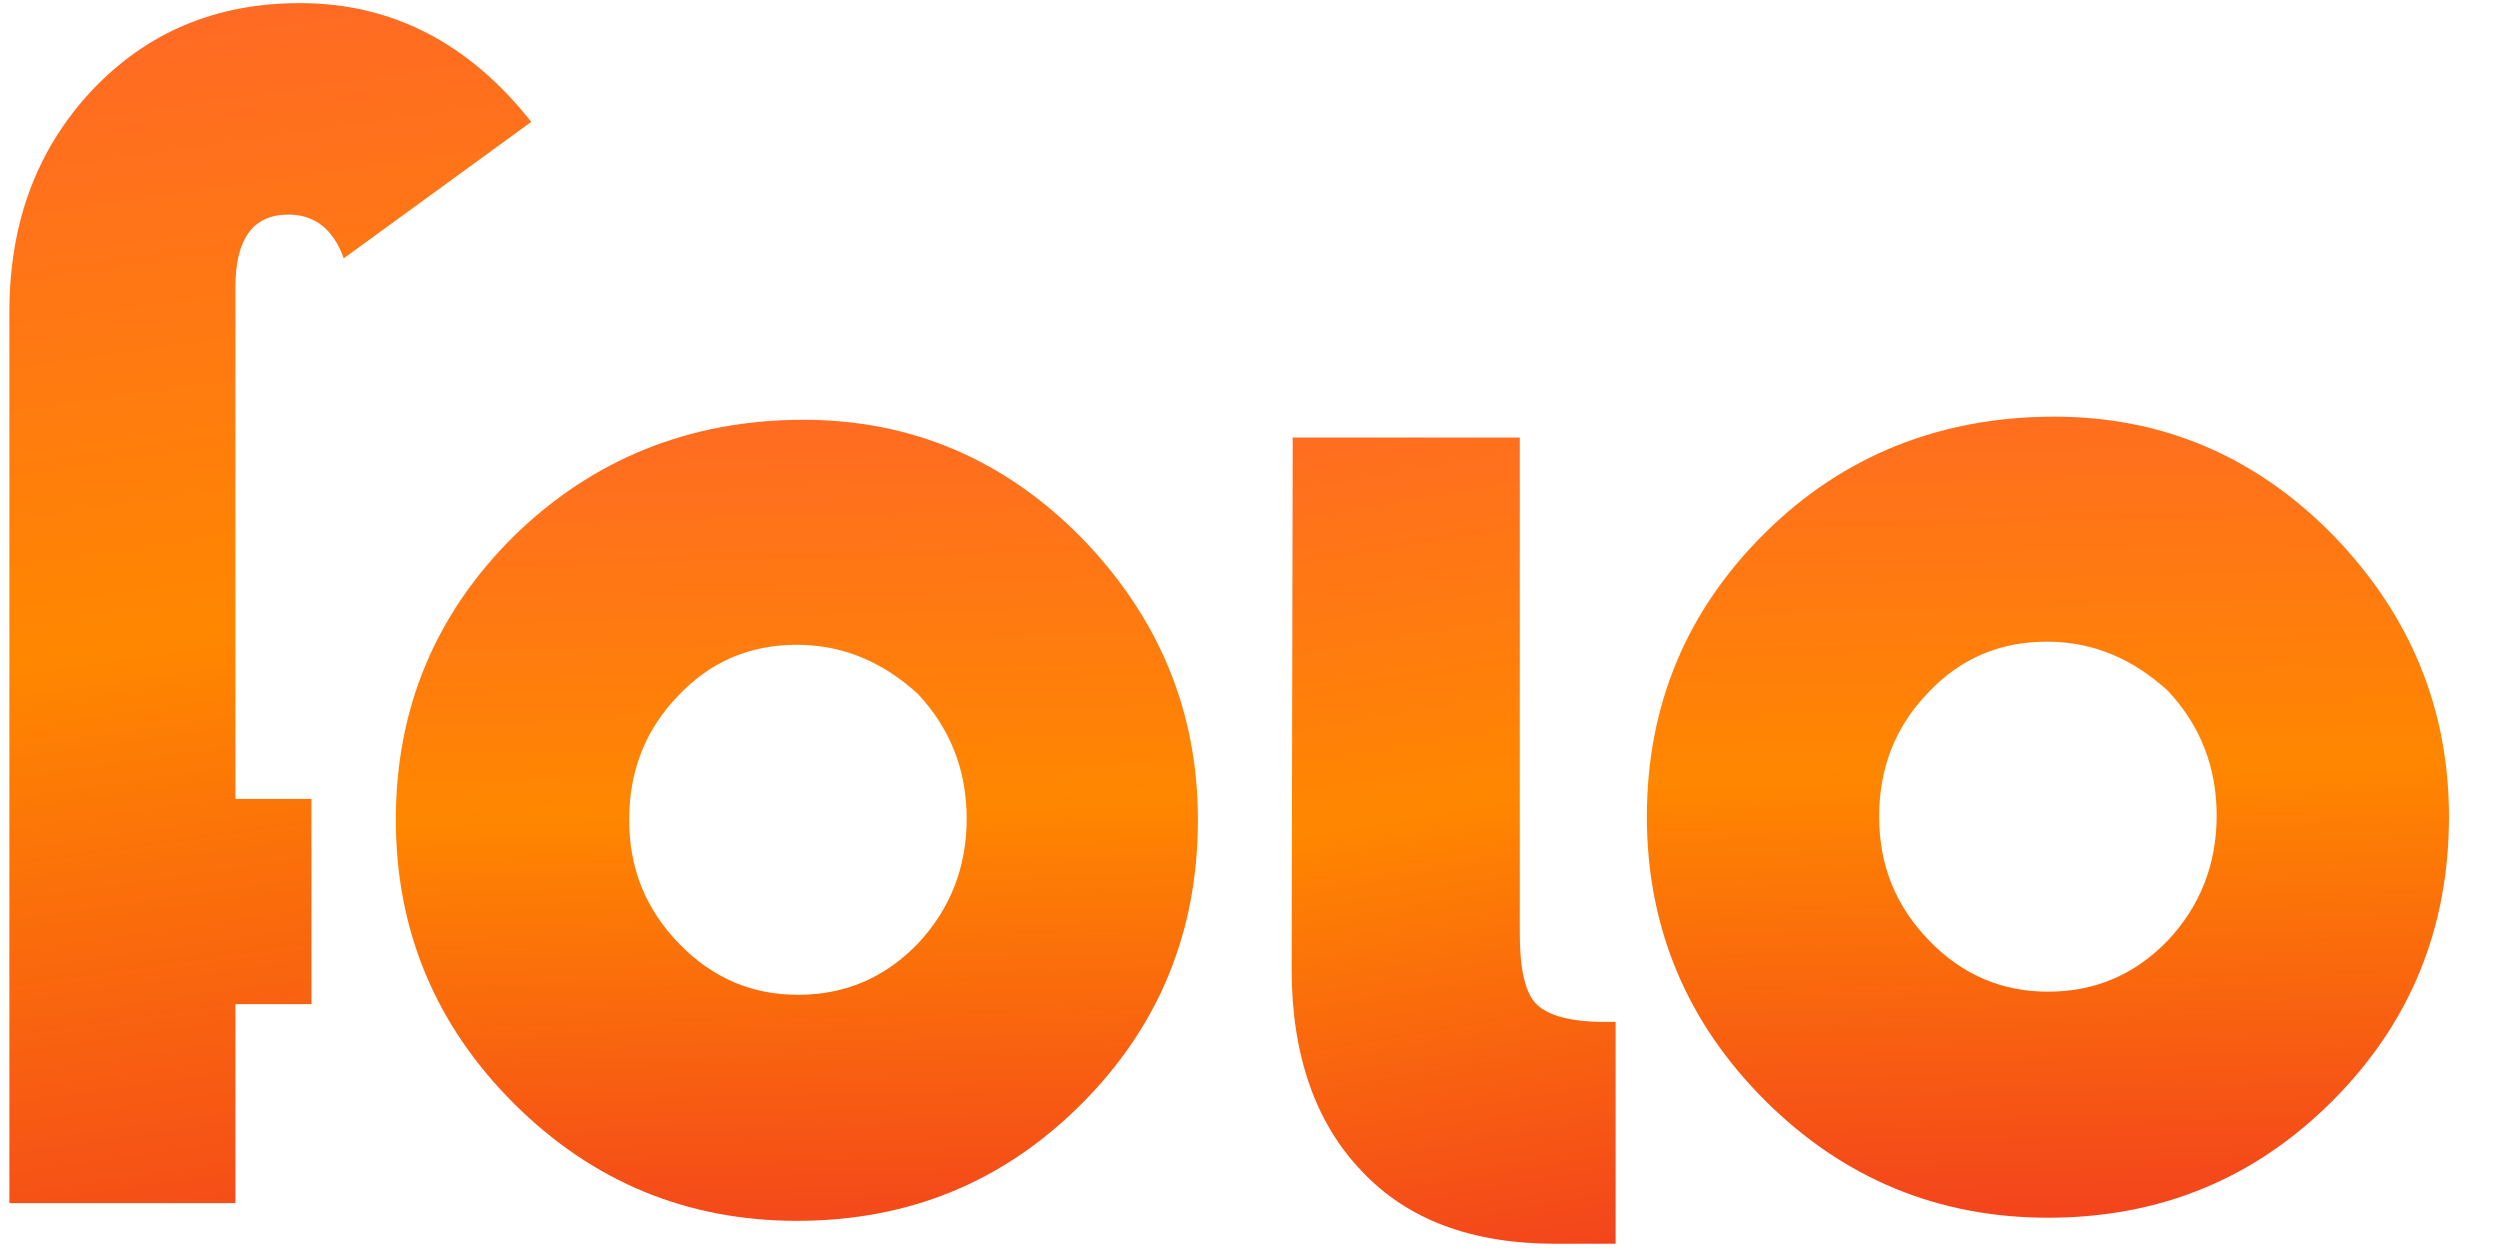 <?xml version="1.0" encoding="utf-8"?>
<!-- Generator: Adobe Illustrator 22.1.0, SVG Export Plug-In . SVG Version: 6.00 Build 0)  -->
<svg version="1.1" id="Layer_1" xmlns="http://www.w3.org/2000/svg" xmlns:xlink="http://www.w3.org/1999/xlink" x="0px" y="0px"
	 viewBox="0 0 240 120" style="enable-background:new 0 0 240 120;" xml:space="preserve">
<style type="text/css">
	.st0{fill:url(#Path_2_);}
	.st1{fill:url(#Shape_2_);}
	.st2{fill:url(#Path_3_);}
	.st3{fill:url(#Shape_3_);}
</style>
<title>Slice 1</title>
<desc>Created with Sketch.</desc>
<g id="Page-1">
	<g id="folo-logo">
		
			<linearGradient id="Path_2_" gradientUnits="userSpaceOnUse" x1="-158.212" y1="452.67" x2="-158.325" y2="454.483" gradientTransform="matrix(50.1 0 0 -115.2 7955.1 52311.699)">
			<stop  offset="0" style="stop-color:#EC1C2D"/>
			<stop  offset="0.5" style="stop-color:#FF8700"/>
			<stop  offset="1" style="stop-color:#FF553F"/>
		</linearGradient>
		<path id="Path" class="st0" d="M29.9,76.7v19.7h-7.3v19.1H0.9V30c0-8.6,2.6-15.6,7.9-21.3c5.3-5.6,11.9-8.4,20-8.4
			C37.6,0.3,45,4.1,51,11.7L33,24.8c-1-2.8-2.8-4.2-5.3-4.2c-3.4,0-5.1,2.3-5.1,7v49.1H29.9z"/>
		
			<linearGradient id="Shape_2_" gradientUnits="userSpaceOnUse" x1="-159.373" y1="451.276" x2="-159.421" y2="453.048" gradientTransform="matrix(77 0 0 -76.9 12350 34848.598)">
			<stop  offset="0" style="stop-color:#EC1C2D"/>
			<stop  offset="0.5" style="stop-color:#FF8700"/>
			<stop  offset="1" style="stop-color:#FF553F"/>
		</linearGradient>
		<path id="Shape" class="st1" d="M77.1,40.3c10.4,0,19.3,3.8,26.7,11.3c7.4,7.6,11.2,16.6,11.2,27.1c0,10.7-3.7,19.8-11.2,27.3
			s-16.6,11.2-27.3,11.2c-10.6,0-19.7-3.8-27.2-11.3S38,89.3,38,78.7c0-10.7,3.8-19.8,11.4-27.3C56.9,44.1,66.2,40.3,77.1,40.3z
			 M76.5,61.9c-4.5,0-8.3,1.6-11.4,4.9c-3.2,3.3-4.7,7.3-4.7,11.9c0,4.7,1.6,8.6,4.8,11.9c3.2,3.3,7,4.9,11.4,4.9
			c4.5,0,8.3-1.6,11.5-4.9c3.1-3.3,4.7-7.3,4.7-12c0-4.7-1.6-8.7-4.7-12C84.8,63.6,81,61.9,76.5,61.9z"/>
		
			<linearGradient id="Path_3_" gradientUnits="userSpaceOnUse" x1="-156.244" y1="451.288" x2="-156.37" y2="453.144" gradientTransform="matrix(31.1 0 0 -77.4 5000.201 35078.801)">
			<stop  offset="0" style="stop-color:#EC1C2D"/>
			<stop  offset="0.5" style="stop-color:#FF8700"/>
			<stop  offset="1" style="stop-color:#FF553F"/>
		</linearGradient>
		<path id="Path_1_" class="st2" d="M124.1,42h21.8v47.6c0,3.4,0.5,5.7,1.6,6.8s3.3,1.7,6.5,1.7h1.1v21.3h-5.8c-8,0-14.2-2.3-18.6-7
			c-4.4-4.6-6.7-11.1-6.7-19.3L124.1,42L124.1,42z"/>
		
			<linearGradient id="Shape_3_" gradientUnits="userSpaceOnUse" x1="-160.023" y1="451.318" x2="-160.071" y2="453.091" gradientTransform="matrix(77 0 0 -76.9 12520.1 34848.301)">
			<stop  offset="0" style="stop-color:#EC1C2D"/>
			<stop  offset="0.5" style="stop-color:#FF8700"/>
			<stop  offset="1" style="stop-color:#FF553F"/>
		</linearGradient>
		<path id="Shape_1_" class="st3" d="M197.2,40c10.4,0,19.3,3.8,26.7,11.3c7.4,7.6,11.2,16.6,11.2,27.1c0,10.7-3.7,19.8-11.2,27.3
			s-16.6,11.2-27.3,11.2c-10.6,0-19.7-3.8-27.2-11.3S158.1,89,158.1,78.4c0-10.7,3.8-19.8,11.4-27.3C176.9,43.8,186.2,40,197.2,40z
			 M196.5,61.6c-4.5,0-8.3,1.6-11.4,4.9c-3.2,3.3-4.7,7.3-4.7,11.9c0,4.7,1.6,8.6,4.8,11.9c3.2,3.3,7,4.9,11.4,4.9
			c4.5,0,8.3-1.6,11.5-4.9c3.1-3.3,4.7-7.3,4.7-12c0-4.7-1.6-8.7-4.7-12C204.8,63.3,201,61.6,196.5,61.6z"/>
	</g>
</g>
</svg>
